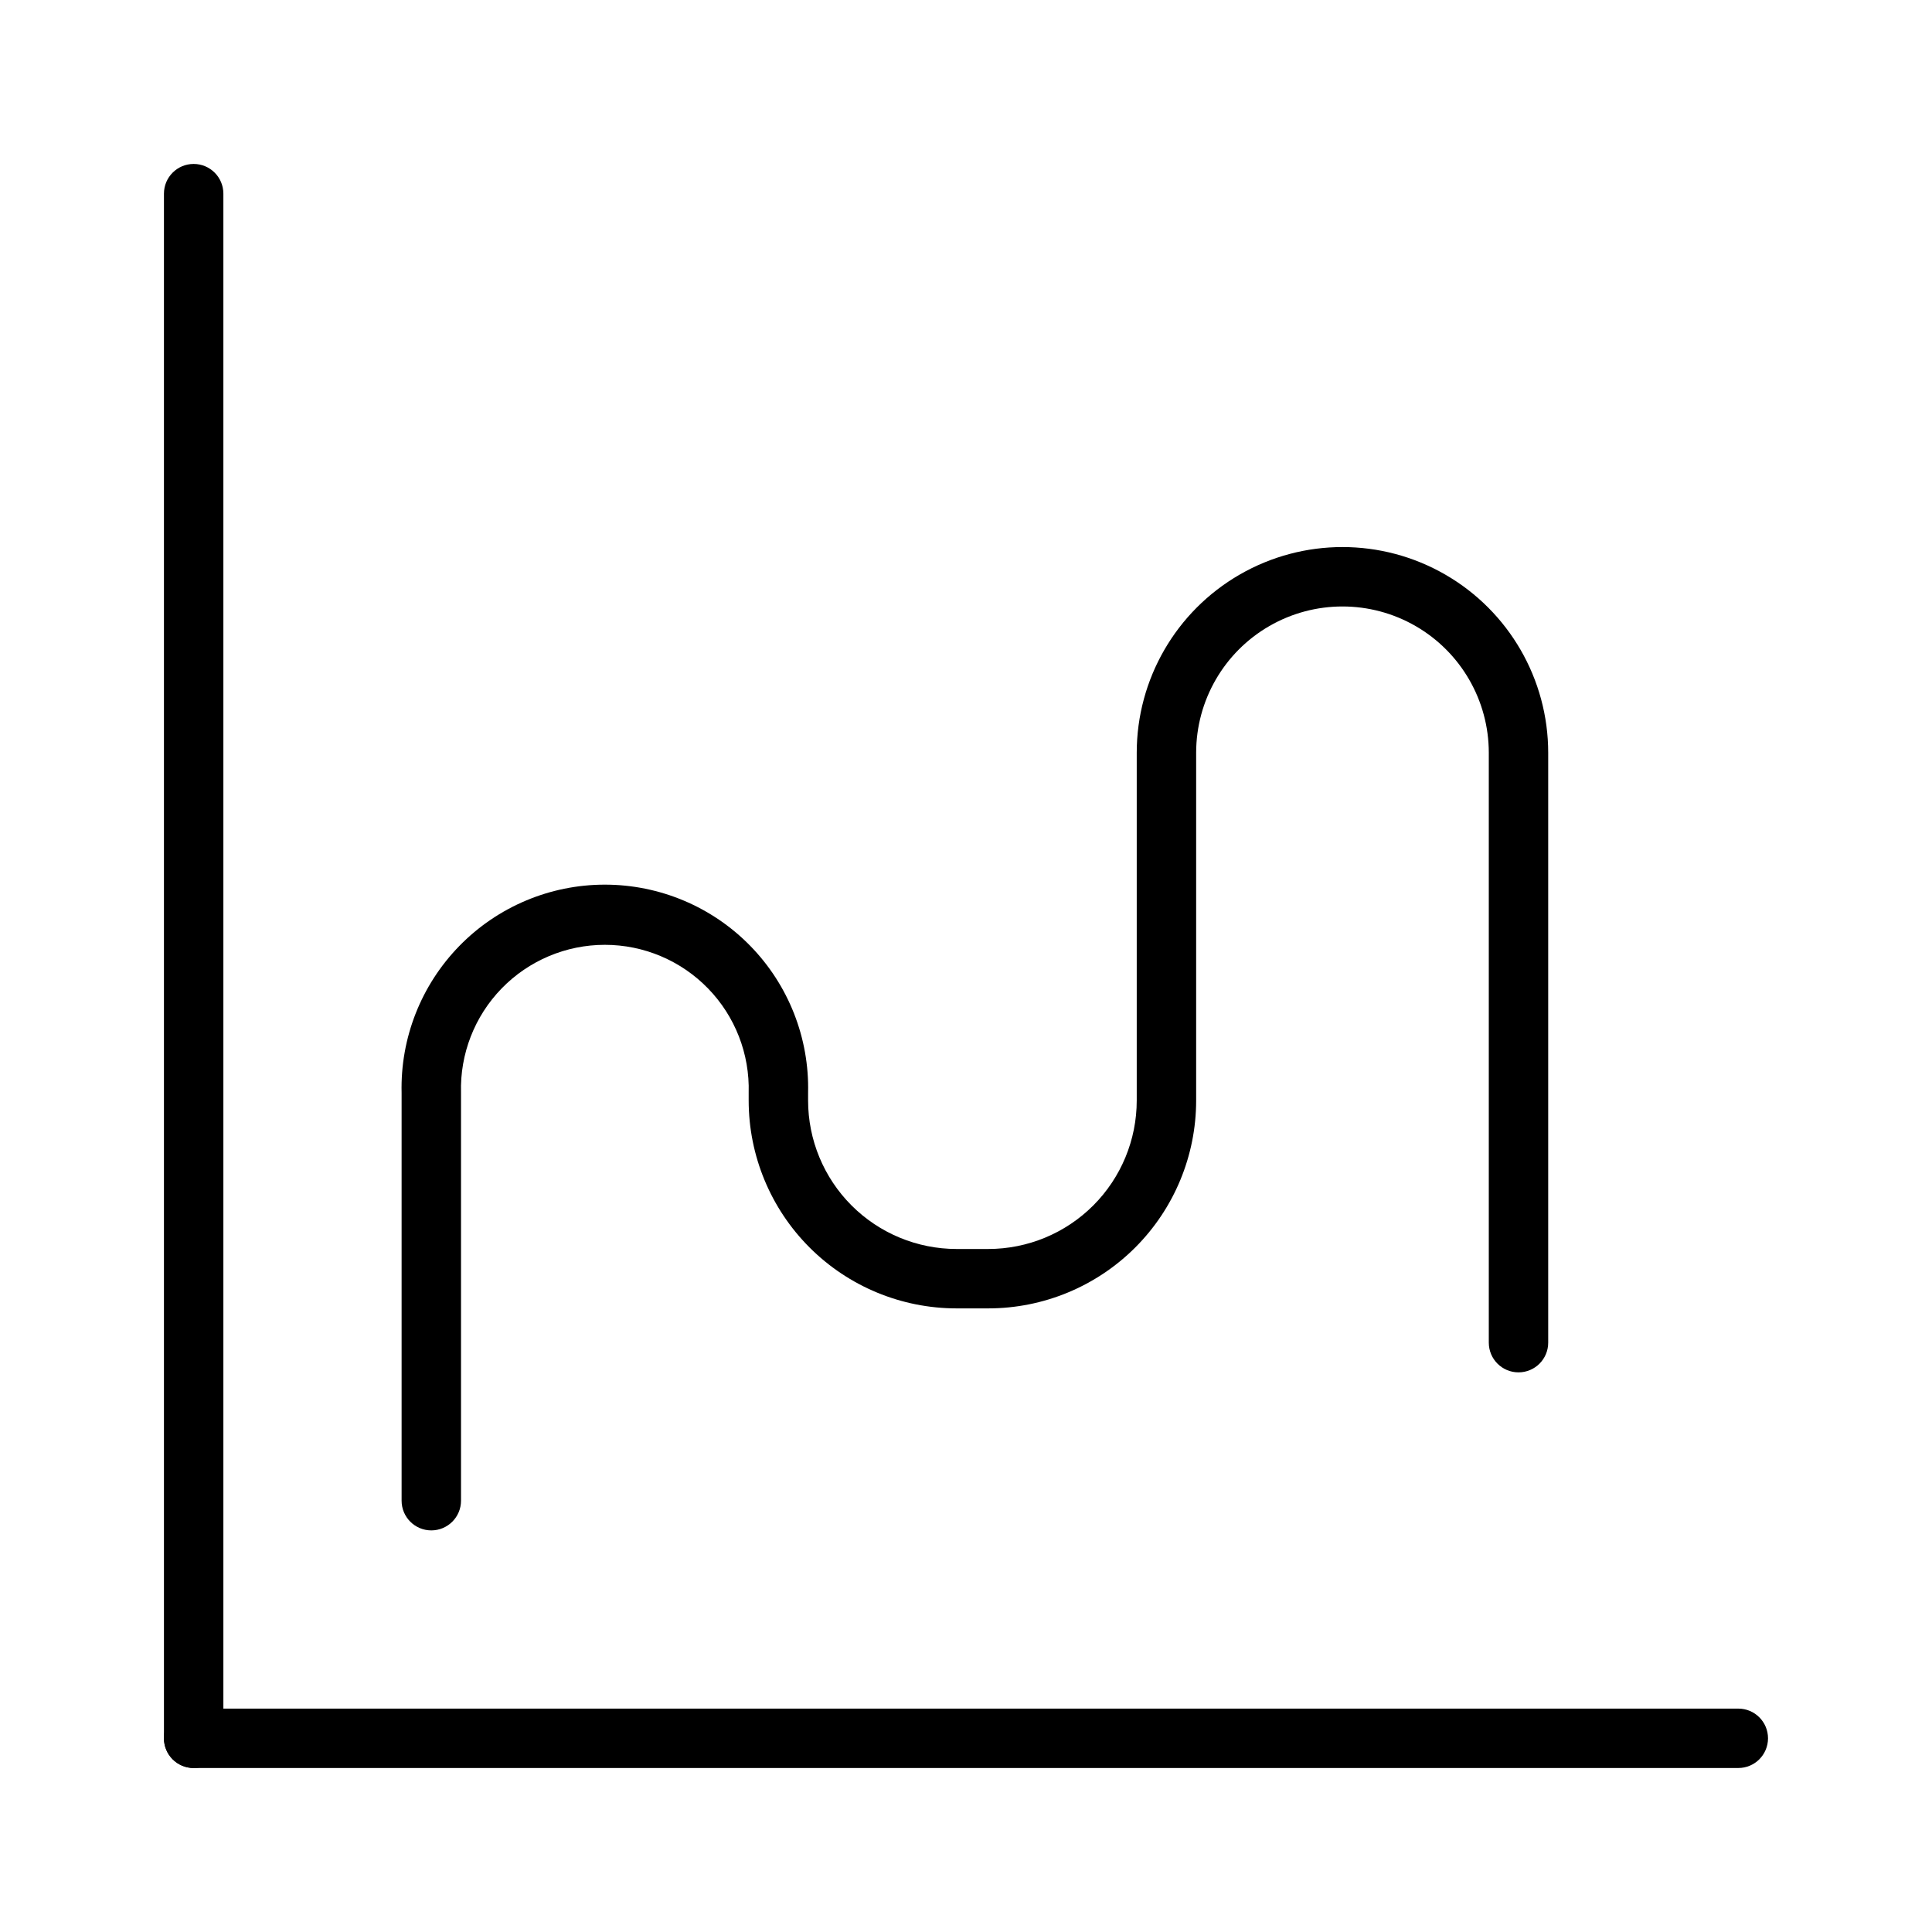<?xml version="1.0" encoding="UTF-8"?>
<!-- Uploaded to: SVG Repo, www.svgrepo.com, Generator: SVG Repo Mixer Tools -->
<svg fill="#000000" width="800px" height="800px" version="1.1" viewBox="144 144 512 512" xmlns="http://www.w3.org/2000/svg">
 <g>
  <path d="m195.32 612.54c-4.348 0-7.871-3.523-7.871-7.871v-409.35c0-4.348 3.523-7.871 7.871-7.871 4.348 0 7.875 3.523 7.875 7.871v409.35c0 2.086-0.832 4.09-2.309 5.566-1.477 1.477-3.477 2.305-5.566 2.305z"/>
  <path d="m604.67 612.54h-409.35c-4.348 0-7.871-3.523-7.871-7.871s3.523-7.871 7.871-7.871h409.35c4.348 0 7.871 3.523 7.871 7.871s-3.523 7.871-7.871 7.871z"/>
  <path d="m258.3 549.57c-4.348 0-7.871-3.523-7.871-7.871v-108.08c-0.352-14.512 5.168-28.551 15.309-38.938 10.137-10.387 24.039-16.242 38.551-16.242 14.516 0 28.418 5.856 38.555 16.242 10.141 10.387 15.656 24.426 15.309 38.938v2.016c0 10.438 4.144 20.449 11.527 27.832 7.383 7.379 17.391 11.527 27.832 11.527h8.375c10.438 0 20.449-4.148 27.832-11.527 7.383-7.383 11.527-17.395 11.527-27.832v-92.137c0-19.477 10.391-37.477 27.262-47.215 16.867-9.742 37.652-9.742 54.523 0 16.867 9.738 27.258 27.738 27.258 47.215v156.32c0 4.348-3.523 7.871-7.871 7.871-4.348 0-7.871-3.523-7.871-7.871v-156.32c0-13.852-7.391-26.656-19.391-33.582-11.996-6.926-26.777-6.926-38.777 0-11.996 6.926-19.387 19.73-19.387 33.582v92.137c0 14.613-5.809 28.629-16.141 38.965-10.336 10.332-24.352 16.137-38.965 16.137h-8.375c-14.617 0-28.633-5.805-38.965-16.137-10.336-10.336-16.141-24.352-16.141-38.965v-2.016c0.297-10.301-3.586-20.281-10.77-27.672-7.18-7.387-17.043-11.559-27.348-11.559-10.301 0-20.168 4.172-27.348 11.559-7.18 7.391-11.062 17.371-10.766 27.672v108.08c0 4.348-3.527 7.871-7.875 7.871z"/>
 </g>
</svg>